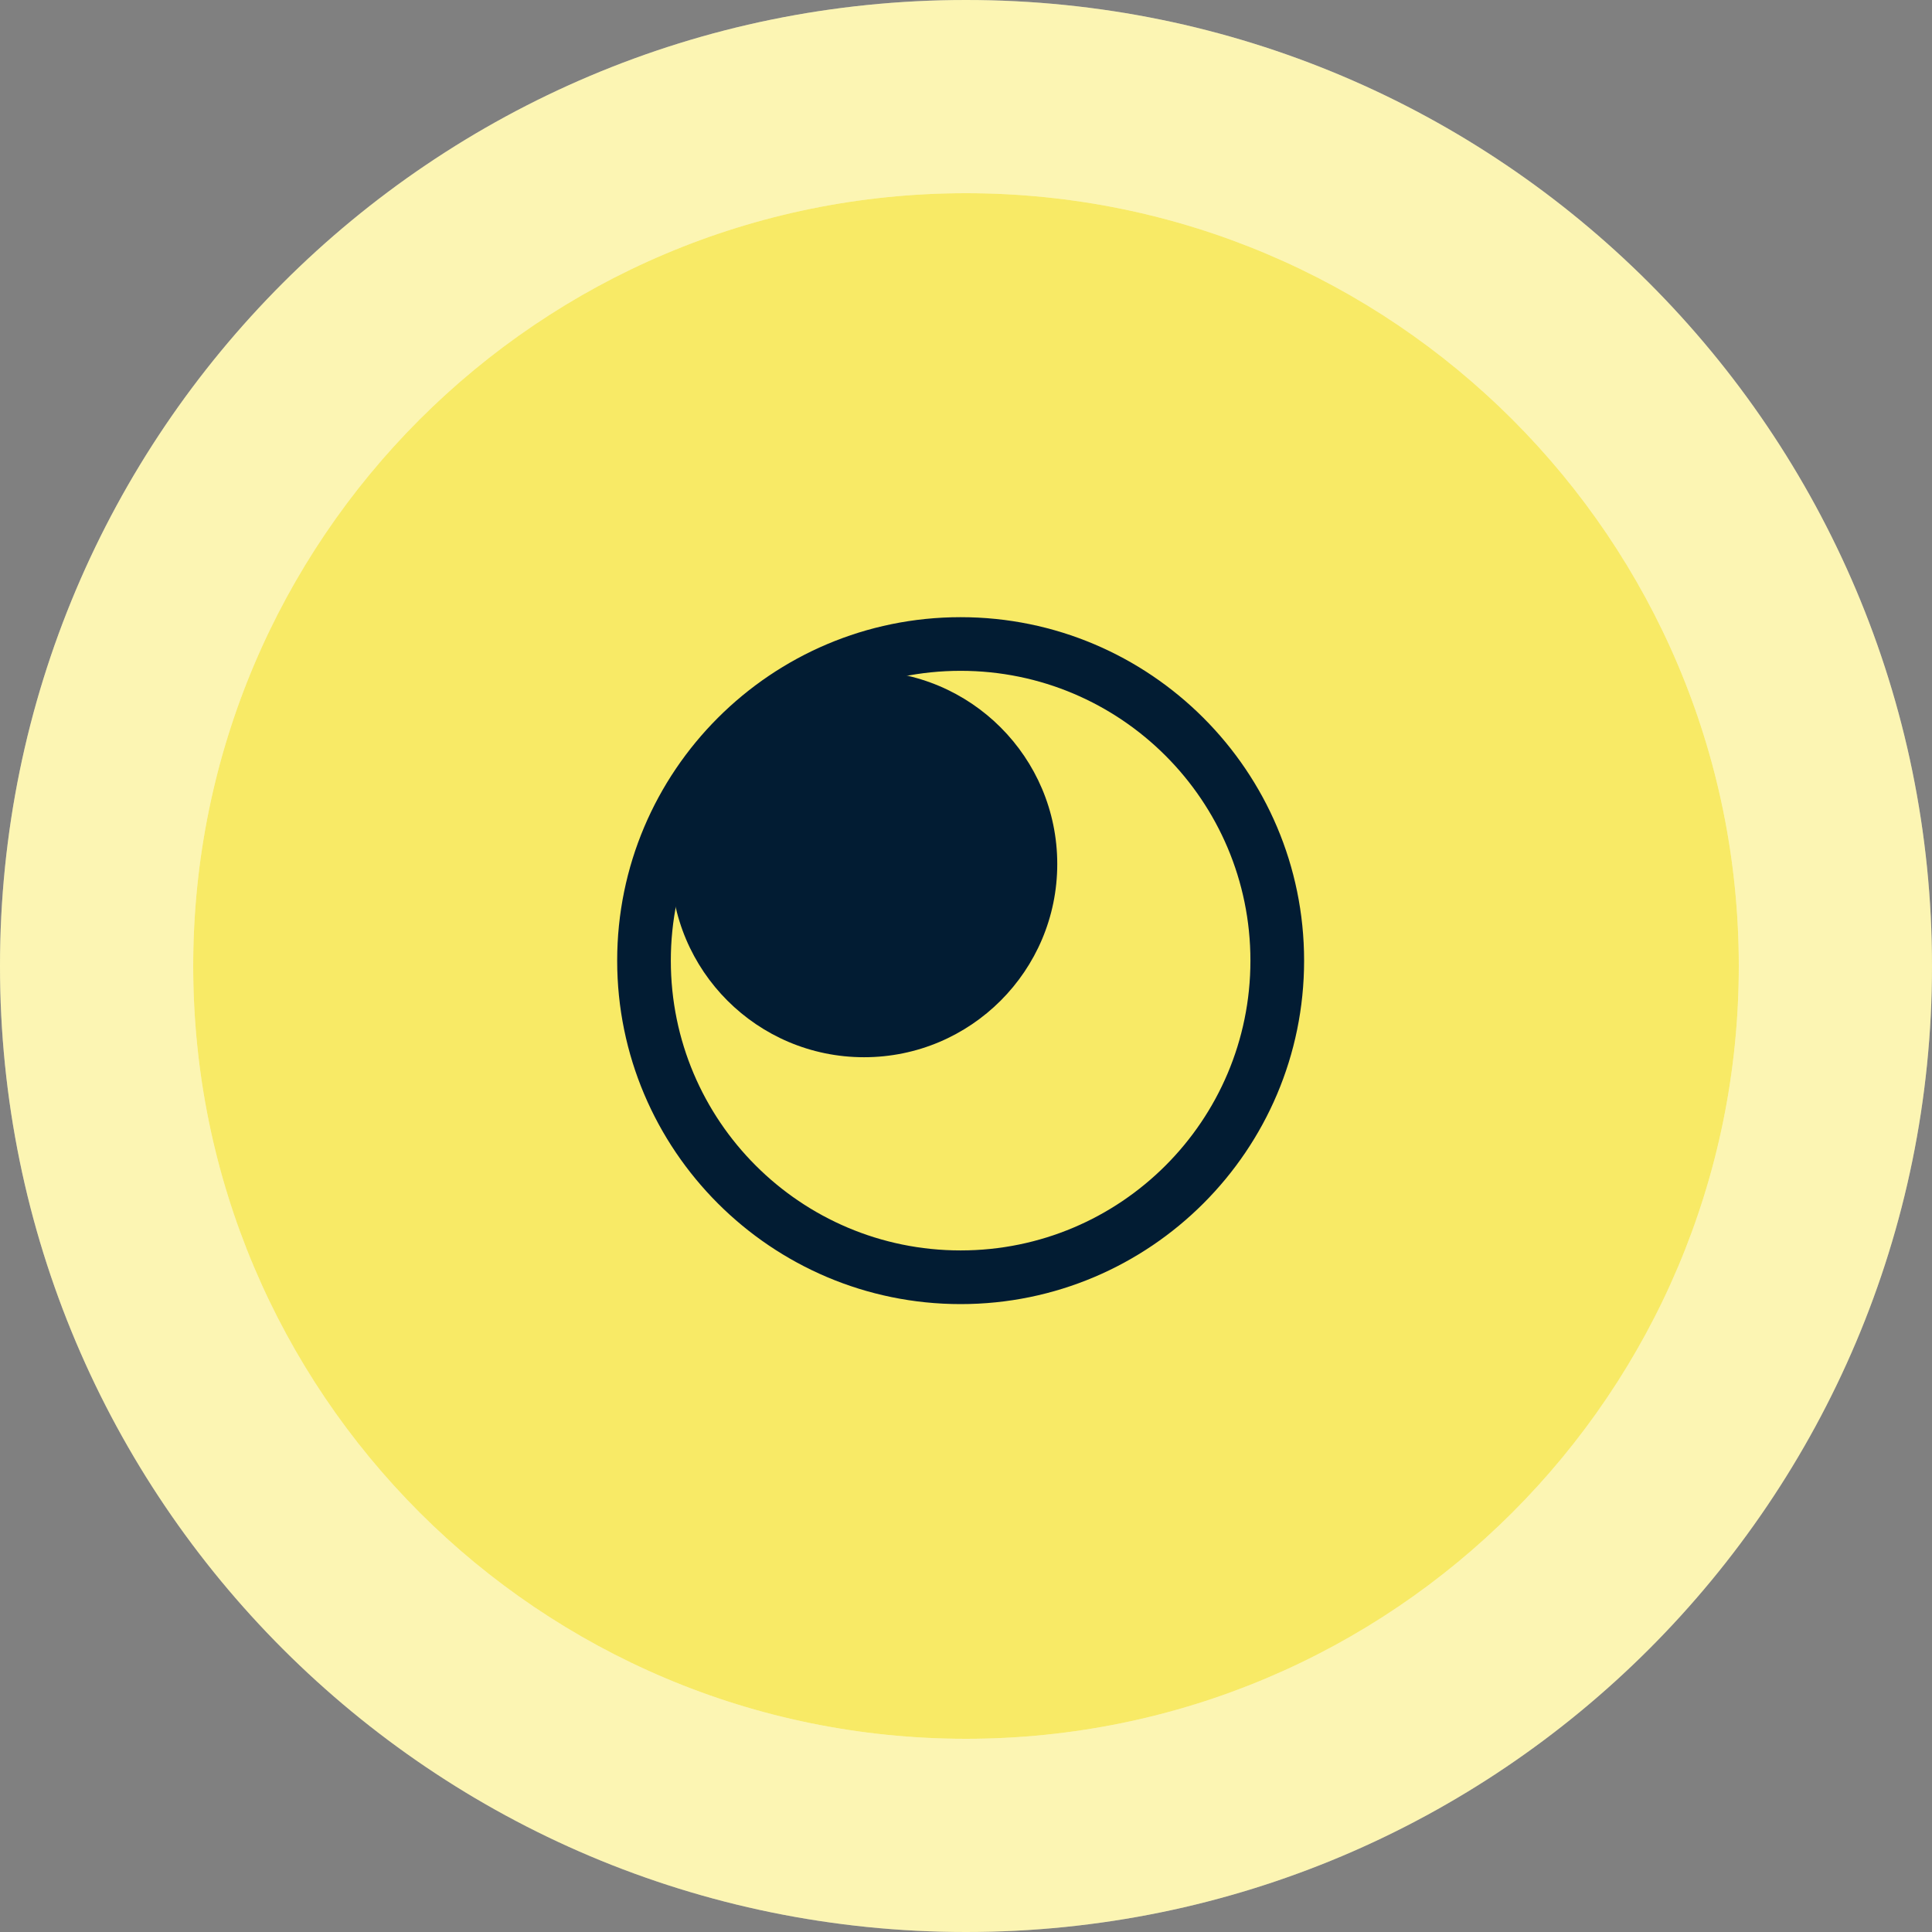<?xml version="1.0" encoding="UTF-8"?> <svg xmlns="http://www.w3.org/2000/svg" width="60" height="60" viewBox="0 0 60 60" fill="none"><rect x="0" y="0" width="60" height="60" fill="#808080" stroke="none"/><g id="Artboard 16-thin" clip-path="url(#clip0_5435_13440)"><g id="Vector"><path d="M30 60C46.569 60 60 46.569 60 30C60 13.431 46.569 0 30 0C13.431 0 0 13.431 0 30C0 46.569 13.431 60 30 60Z" fill="white"></path><path d="M30 60C46.569 60 60 46.569 60 30C60 13.431 46.569 0 30 0C13.431 0 0 13.431 0 30C0 46.569 13.431 60 30 60Z" fill="#F4DC00" fill-opacity="0.3"></path></g><g id="Vector_2"><path d="M30 54C43.255 54 54 43.255 54 30C54 16.745 43.255 6 30 6C16.745 6 6 16.745 6 30C6 43.255 16.745 54 30 54Z" fill="white"></path><path d="M30 54C43.255 54 54 43.255 54 30C54 16.745 43.255 6 30 6C16.745 6 6 16.745 6 30C6 43.255 16.745 54 30 54Z" fill="#F4DC00" fill-opacity="0.6"></path></g><g id="Group 4"><path id="Vector_3" d="M29.833 20.833C34.803 20.833 38.833 24.863 38.833 29.833C38.833 34.803 34.803 38.833 29.833 38.833C24.863 38.833 20.833 34.803 20.833 29.833C20.833 24.863 24.863 20.833 29.833 20.833ZM29.833 19.167C23.95 19.167 19.167 23.95 19.167 29.833C19.167 35.717 23.95 40.5 29.833 40.5C35.717 40.5 40.5 35.717 40.5 29.833C40.5 23.95 35.717 19.167 29.833 19.167Z" fill="#021C33"></path><path id="Vector_4" d="M26.834 32.833C30.147 32.833 32.834 30.147 32.834 26.833C32.834 23.52 30.147 20.833 26.834 20.833C23.52 20.833 20.834 23.52 20.834 26.833C20.834 30.147 23.52 32.833 26.834 32.833Z" fill="#021C33"></path></g></g><defs><clipPath id="clip0_5435_13440"><rect width="60" height="60" fill="white"></rect></clipPath></defs></svg> 